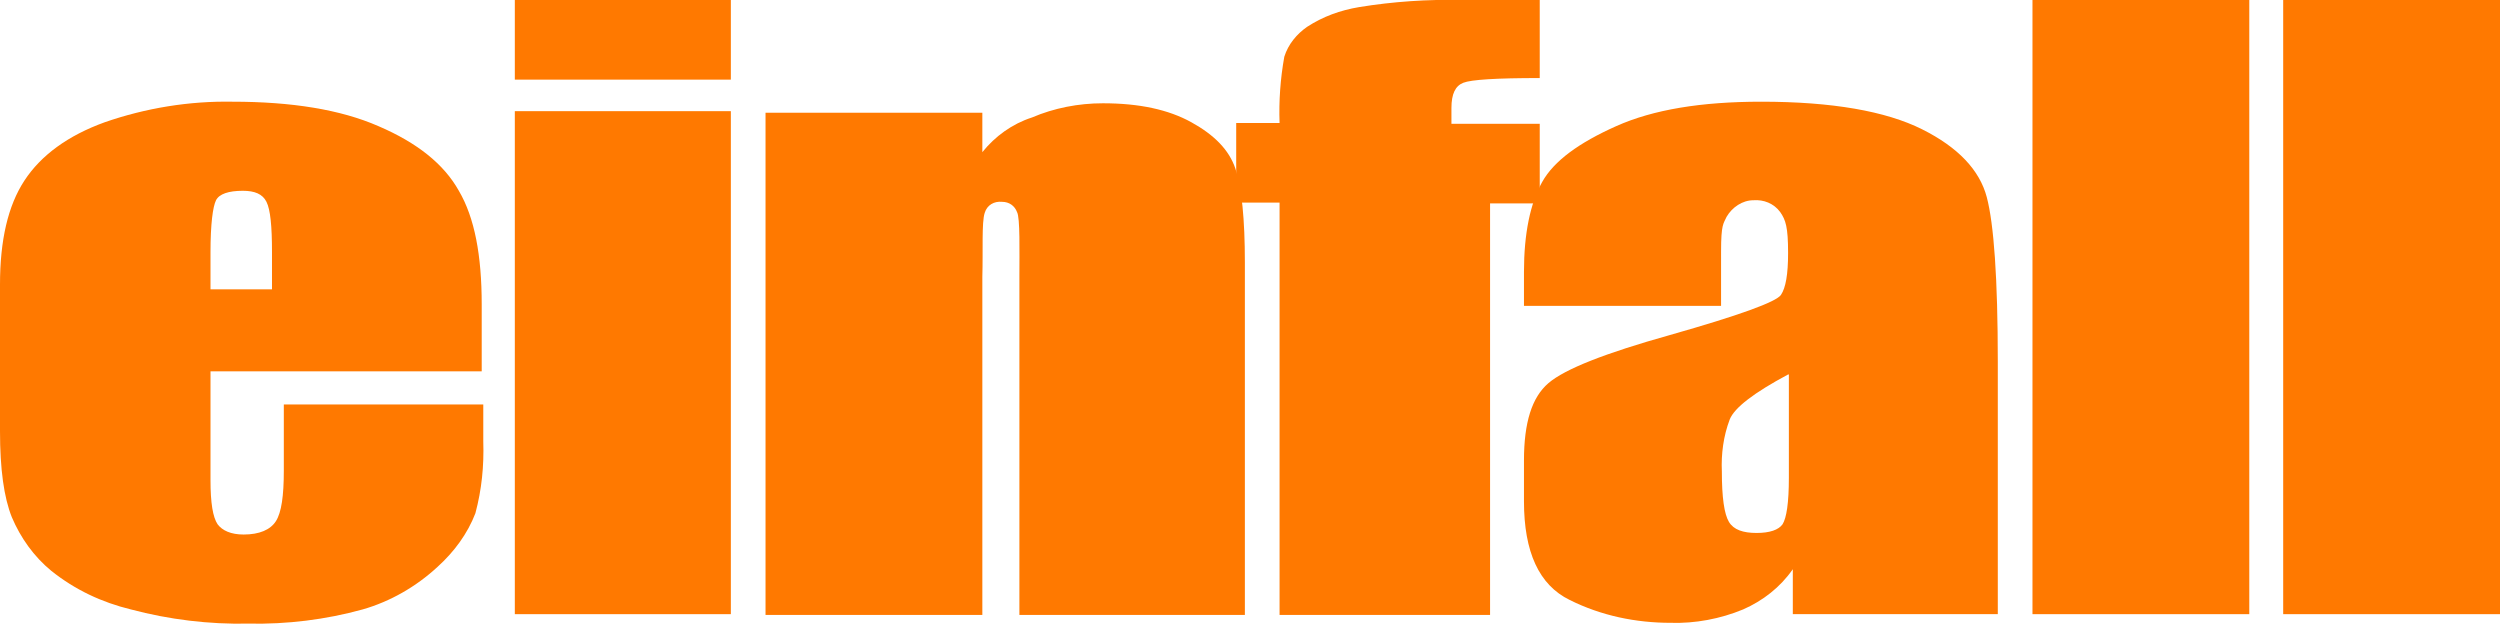 <?xml version="1.0" encoding="utf-8"?>
<!-- Generator: Adobe Illustrator 24.1.1, SVG Export Plug-In . SVG Version: 6.00 Build 0)  -->
<svg version="1.1" id="Ebene_1" xmlns="http://www.w3.org/2000/svg" xmlns:xlink="http://www.w3.org/1999/xlink" x="0px" y="0px"
	 viewBox="0 0 317.1 79.1" style="enable-background:new 0 0 317.1 79.1;" xml:space="preserve">
<style type="text/css">
	.st0{fill:#FF7900;}
</style>
<path class="st0" d="M61.2,47.1H26.7v13.8c0,2.9,0.3,4.7,0.9,5.6c0.6,0.8,1.7,1.3,3.3,1.3c2,0,3.4-0.6,4.1-1.7c0.7-1.1,1-3.2,1-6.4
	v-8.4h25.3V56c0.1,3.1-0.2,6.1-1,9.1c-1,2.6-2.7,4.9-4.8,6.8c-2.7,2.5-6,4.4-9.5,5.4c-4.7,1.3-9.6,1.9-14.5,1.8
	c-5,0.1-10-0.5-14.9-1.8c-3.7-0.9-7.1-2.5-10.1-4.9c-2.2-1.8-3.9-4.2-5-6.8C0.5,63.1,0,59.5,0,54.7V36.1c0-5.6,1-10,3.1-13.2
	s5.5-5.7,10.2-7.4c5.2-1.8,10.7-2.7,16.2-2.6c7.5,0,13.7,1,18.5,3.1c4.9,2.1,8.3,4.8,10.2,8.2c2,3.4,2.9,8.2,2.9,14.4V47.1z
	 M34.5,36.7v-4.7c0-3.3-0.2-5.4-0.7-6.4c-0.5-1-1.5-1.4-3-1.4c-1.8,0-3,0.4-3.4,1.2s-0.7,3-0.7,6.6v4.7H34.5z"/>
<path class="st0" d="M92.7,0v10.1H65.3V0H92.7z M92.7,14.1v63.8H65.3V14.1H92.7z"/>
<path class="st0" d="M124.6,14.3l0,5c1.6-2,3.8-3.6,6.3-4.4c2.8-1.2,5.9-1.8,9-1.8c4.6,0,8.3,0.8,11.2,2.4c2.9,1.6,4.8,3.5,5.6,5.9
	c0.8,2.4,1.2,6.4,1.2,11.9v44.7h-28.6l0-43c0-3.1,0.1-7.4-0.3-8.1c-0.3-0.8-1-1.3-1.9-1.3c-1-0.1-1.9,0.4-2.2,1.4
	c-0.4,1.2-0.2,4.8-0.3,8.1v42.9H97.1V14.3H124.6z"/>
<path class="st0" d="M195.3,0v9.9c-5.5,0-8.7,0.2-9.7,0.6s-1.5,1.4-1.5,3.2v2h11.2v10.1H189v52.2h-26.7V25.7h-5.5V15.6h5.5
	c-0.1-2.8,0.1-5.6,0.6-8.4c0.5-1.6,1.6-2.9,2.9-3.8c2-1.3,4.2-2.1,6.6-2.5c4.3-0.7,8.7-1,13.1-0.9H195.3z"/>
<path class="st0" d="M218.3,38.8h-25v-4.3c0-4.9,0.8-8.7,2.3-11.4s4.7-5,9.4-7.1c4.7-2.1,10.8-3.1,18.4-3.1c9,0,15.8,1.2,20.4,3.5
	c4.6,2.3,7.3,5.2,8.2,8.6c0.9,3.4,1.4,10.3,1.4,20.9v32h-26v-5.7c-1.6,2.3-3.8,4-6.3,5.1c-2.9,1.2-6.1,1.8-9.2,1.7
	c-4.4,0-8.8-0.9-12.8-2.9c-3.9-1.9-5.8-6.1-5.8-12.5v-5.2c0-4.8,1-8,3.1-9.8s7.2-3.8,15.4-6.1c8.8-2.5,13.5-4.2,14.1-5.1
	c0.6-0.9,0.9-2.6,0.9-5.3c0-3.3-0.3-4.2-1-5.2c-0.8-1.1-2.1-1.6-3.4-1.5c-1.4,0-2.7,0.9-3.4,2.1c-0.4,0.9-0.7,0.9-0.7,4.4
	L218.3,38.8z M226.8,47.5c-4.3,2.3-6.8,4.2-7.4,5.7c-0.8,2.1-1.1,4.4-1,6.6c0,3.3,0.3,5.4,0.9,6.4c0.6,1,1.8,1.4,3.5,1.4
	c1.7,0,2.8-0.4,3.3-1.1c0.5-0.8,0.8-2.7,0.8-5.9V47.5z"/>
<path class="st0" d="M285.3,0v77.9h-27.5V0H285.3z"/>
<path class="st0" d="M317.1,0v77.9h-27.5V0H317.1z"/>
</svg>

